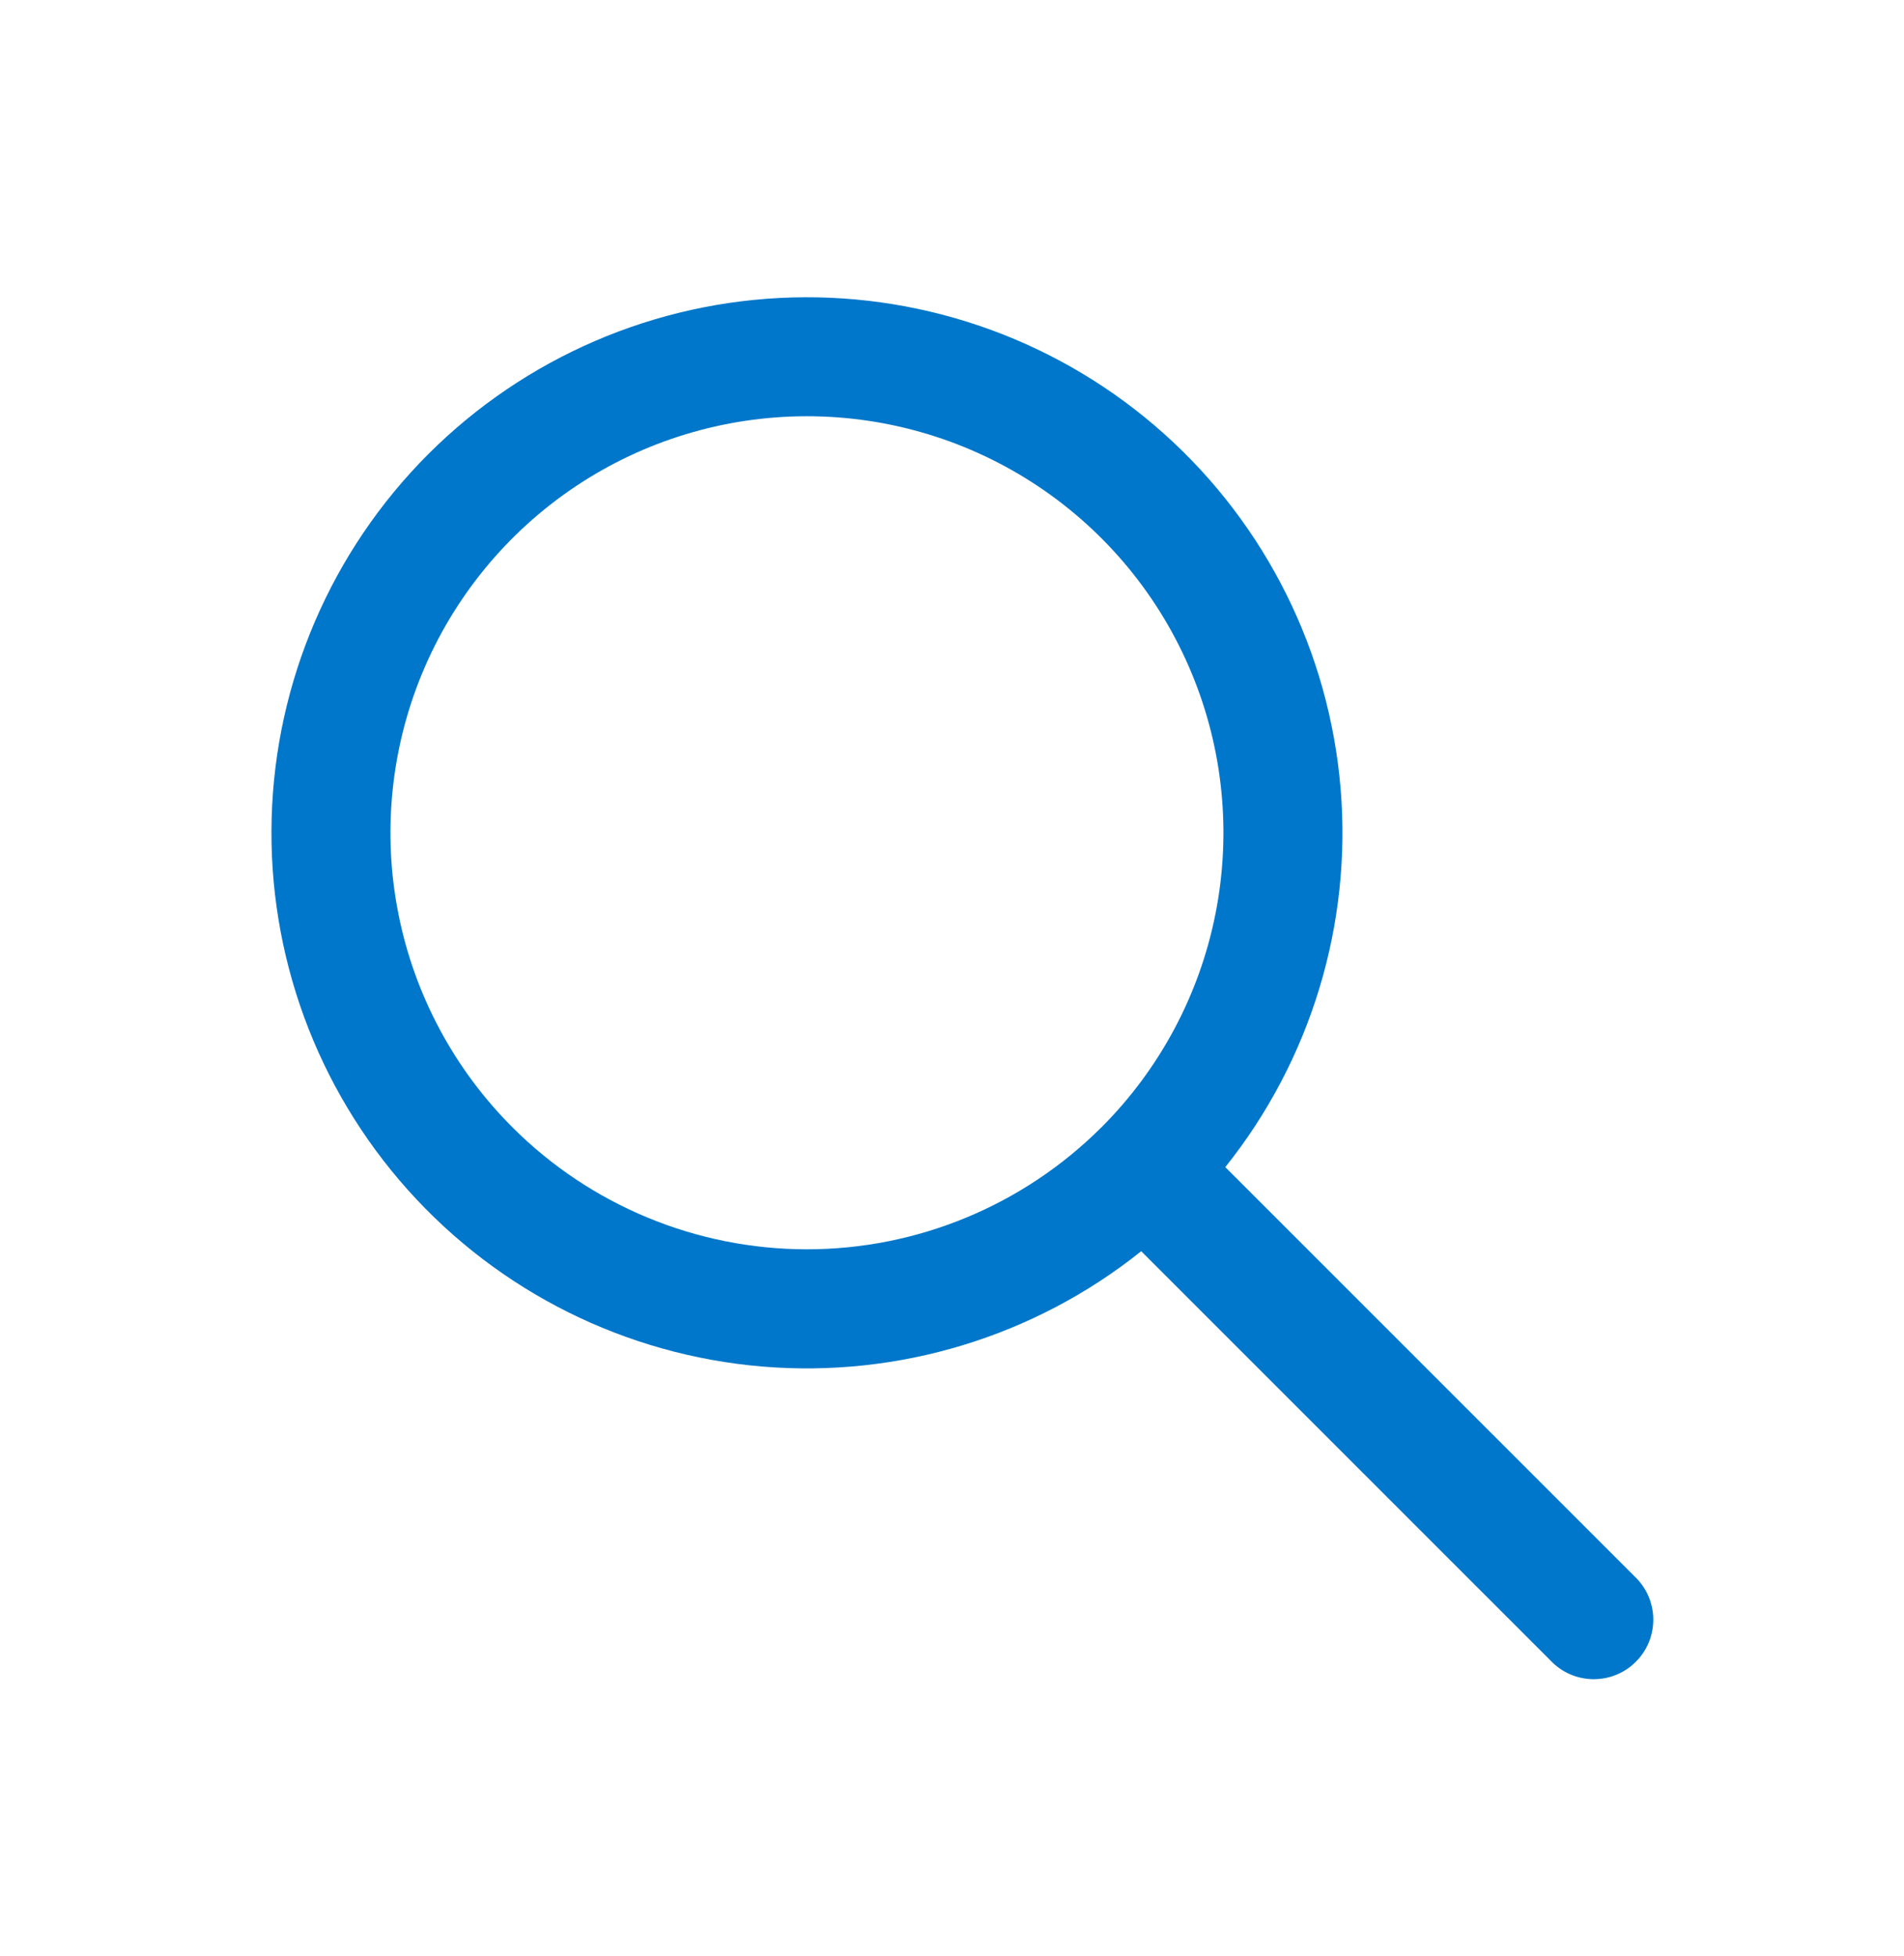 <svg width="37" height="38" viewBox="0 0 37 38" fill="none" xmlns="http://www.w3.org/2000/svg">
<path fill-rule="evenodd" clip-rule="evenodd" d="M22.177 24.312C20.099 25.973 17.464 26.774 14.814 26.553C12.163 26.331 9.698 25.103 7.925 23.12C6.152 21.138 5.205 18.552 5.279 15.893C5.353 13.235 6.442 10.705 8.323 8.824C10.204 6.944 12.733 5.854 15.392 5.78C18.05 5.706 20.637 6.653 22.619 8.427C24.601 10.2 25.829 12.665 26.051 15.315C26.273 17.966 25.471 20.6 23.811 22.678L31.76 30.626C31.873 30.732 31.965 30.859 32.028 31.001C32.091 31.143 32.125 31.296 32.128 31.451C32.13 31.606 32.102 31.761 32.044 31.905C31.986 32.049 31.899 32.179 31.789 32.289C31.68 32.399 31.549 32.486 31.405 32.544C31.261 32.602 31.107 32.63 30.951 32.628C30.796 32.625 30.643 32.591 30.501 32.528C30.359 32.465 30.232 32.373 30.126 32.26L22.177 24.312ZM9.958 21.904C8.826 20.773 8.055 19.331 7.743 17.762C7.431 16.192 7.591 14.565 8.202 13.087C8.814 11.608 9.851 10.344 11.181 9.454C12.511 8.564 14.075 8.089 15.676 8.088C17.276 8.087 18.841 8.56 20.172 9.448C21.503 10.336 22.542 11.599 23.155 13.076C23.77 14.554 23.931 16.181 23.621 17.751C23.311 19.321 22.542 20.764 21.412 21.897L21.404 21.904L21.397 21.911C19.878 23.425 17.821 24.276 15.676 24.275C13.531 24.273 11.474 23.421 9.958 21.904Z" fill="#0077CA"/>
</svg>
